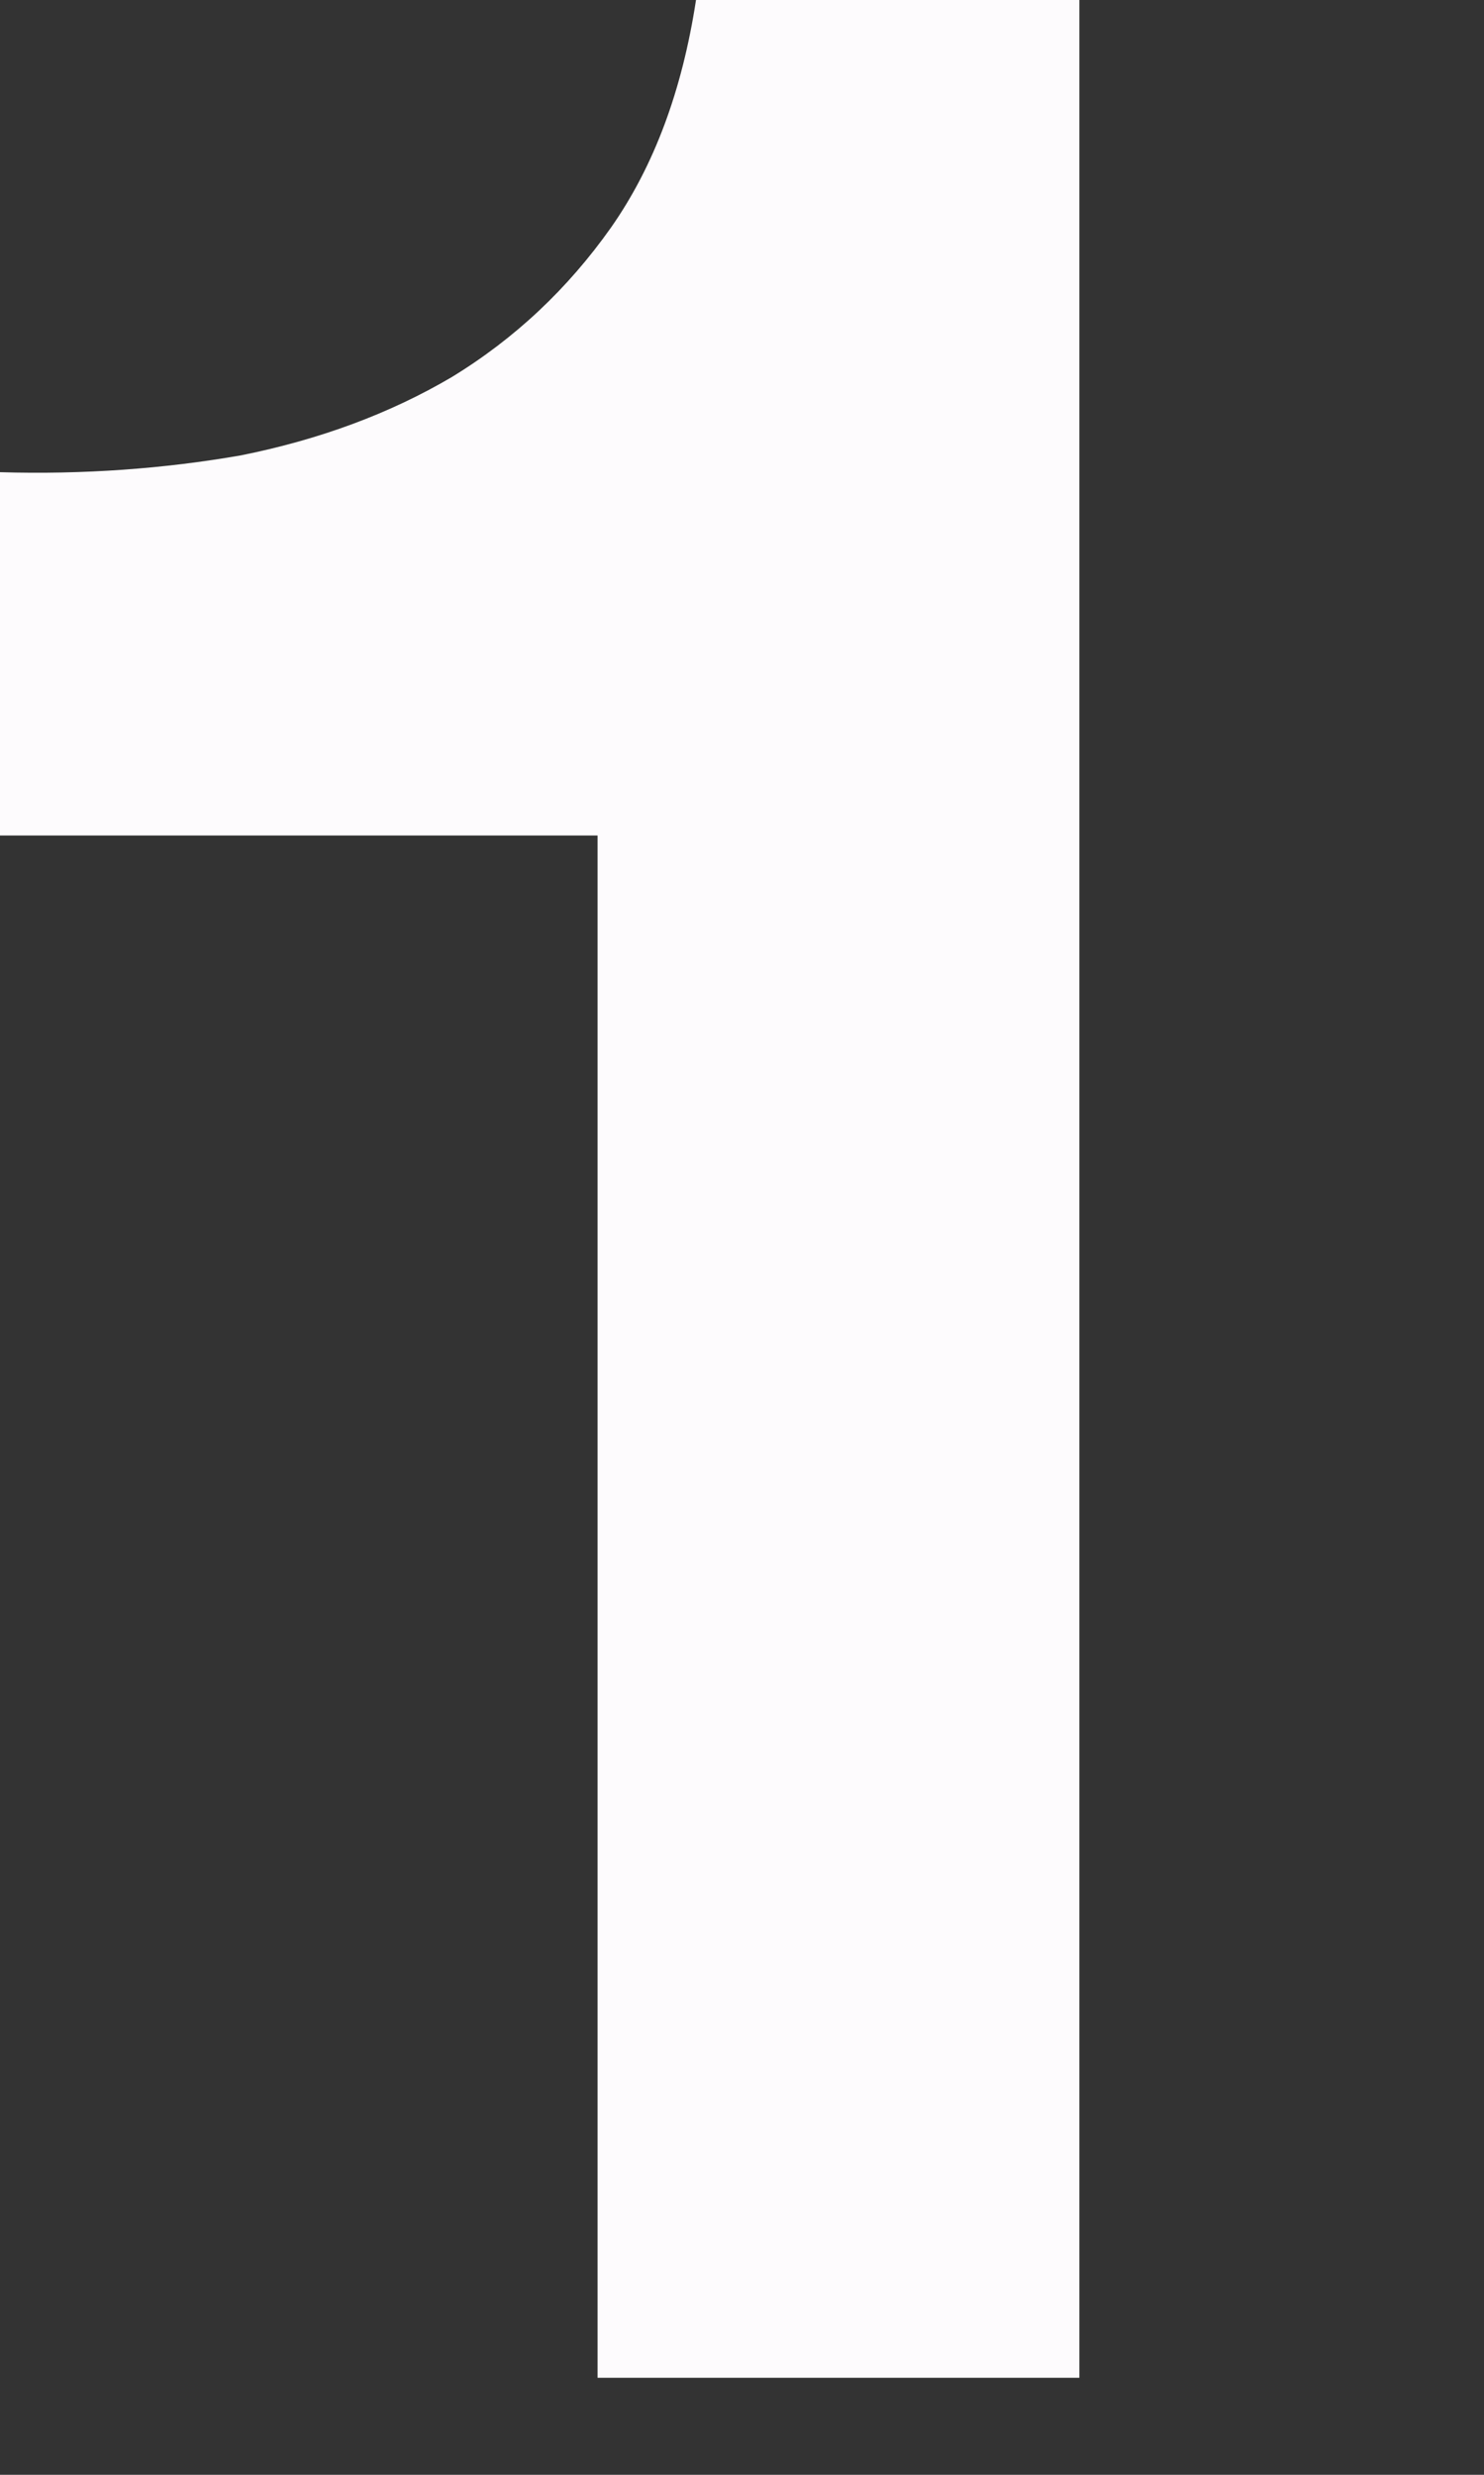 <svg width="3" height="5" viewBox="0 0 3 5" fill="none" xmlns="http://www.w3.org/2000/svg">
    <rect x="0" y="0" width="3" height="5" fill="#333333" stroke="none"/>
    <path
        d="M2.182 4.804H1.208V1.688H0V0.954C0.169 0.959 0.332 0.947 0.487 0.92C0.647 0.888 0.789 0.835 0.913 0.762C1.041 0.684 1.148 0.583 1.235 0.46C1.322 0.336 1.379 0.183 1.407 0H2.182V4.804Z"
        fill="#FDFBFD" />
</svg>